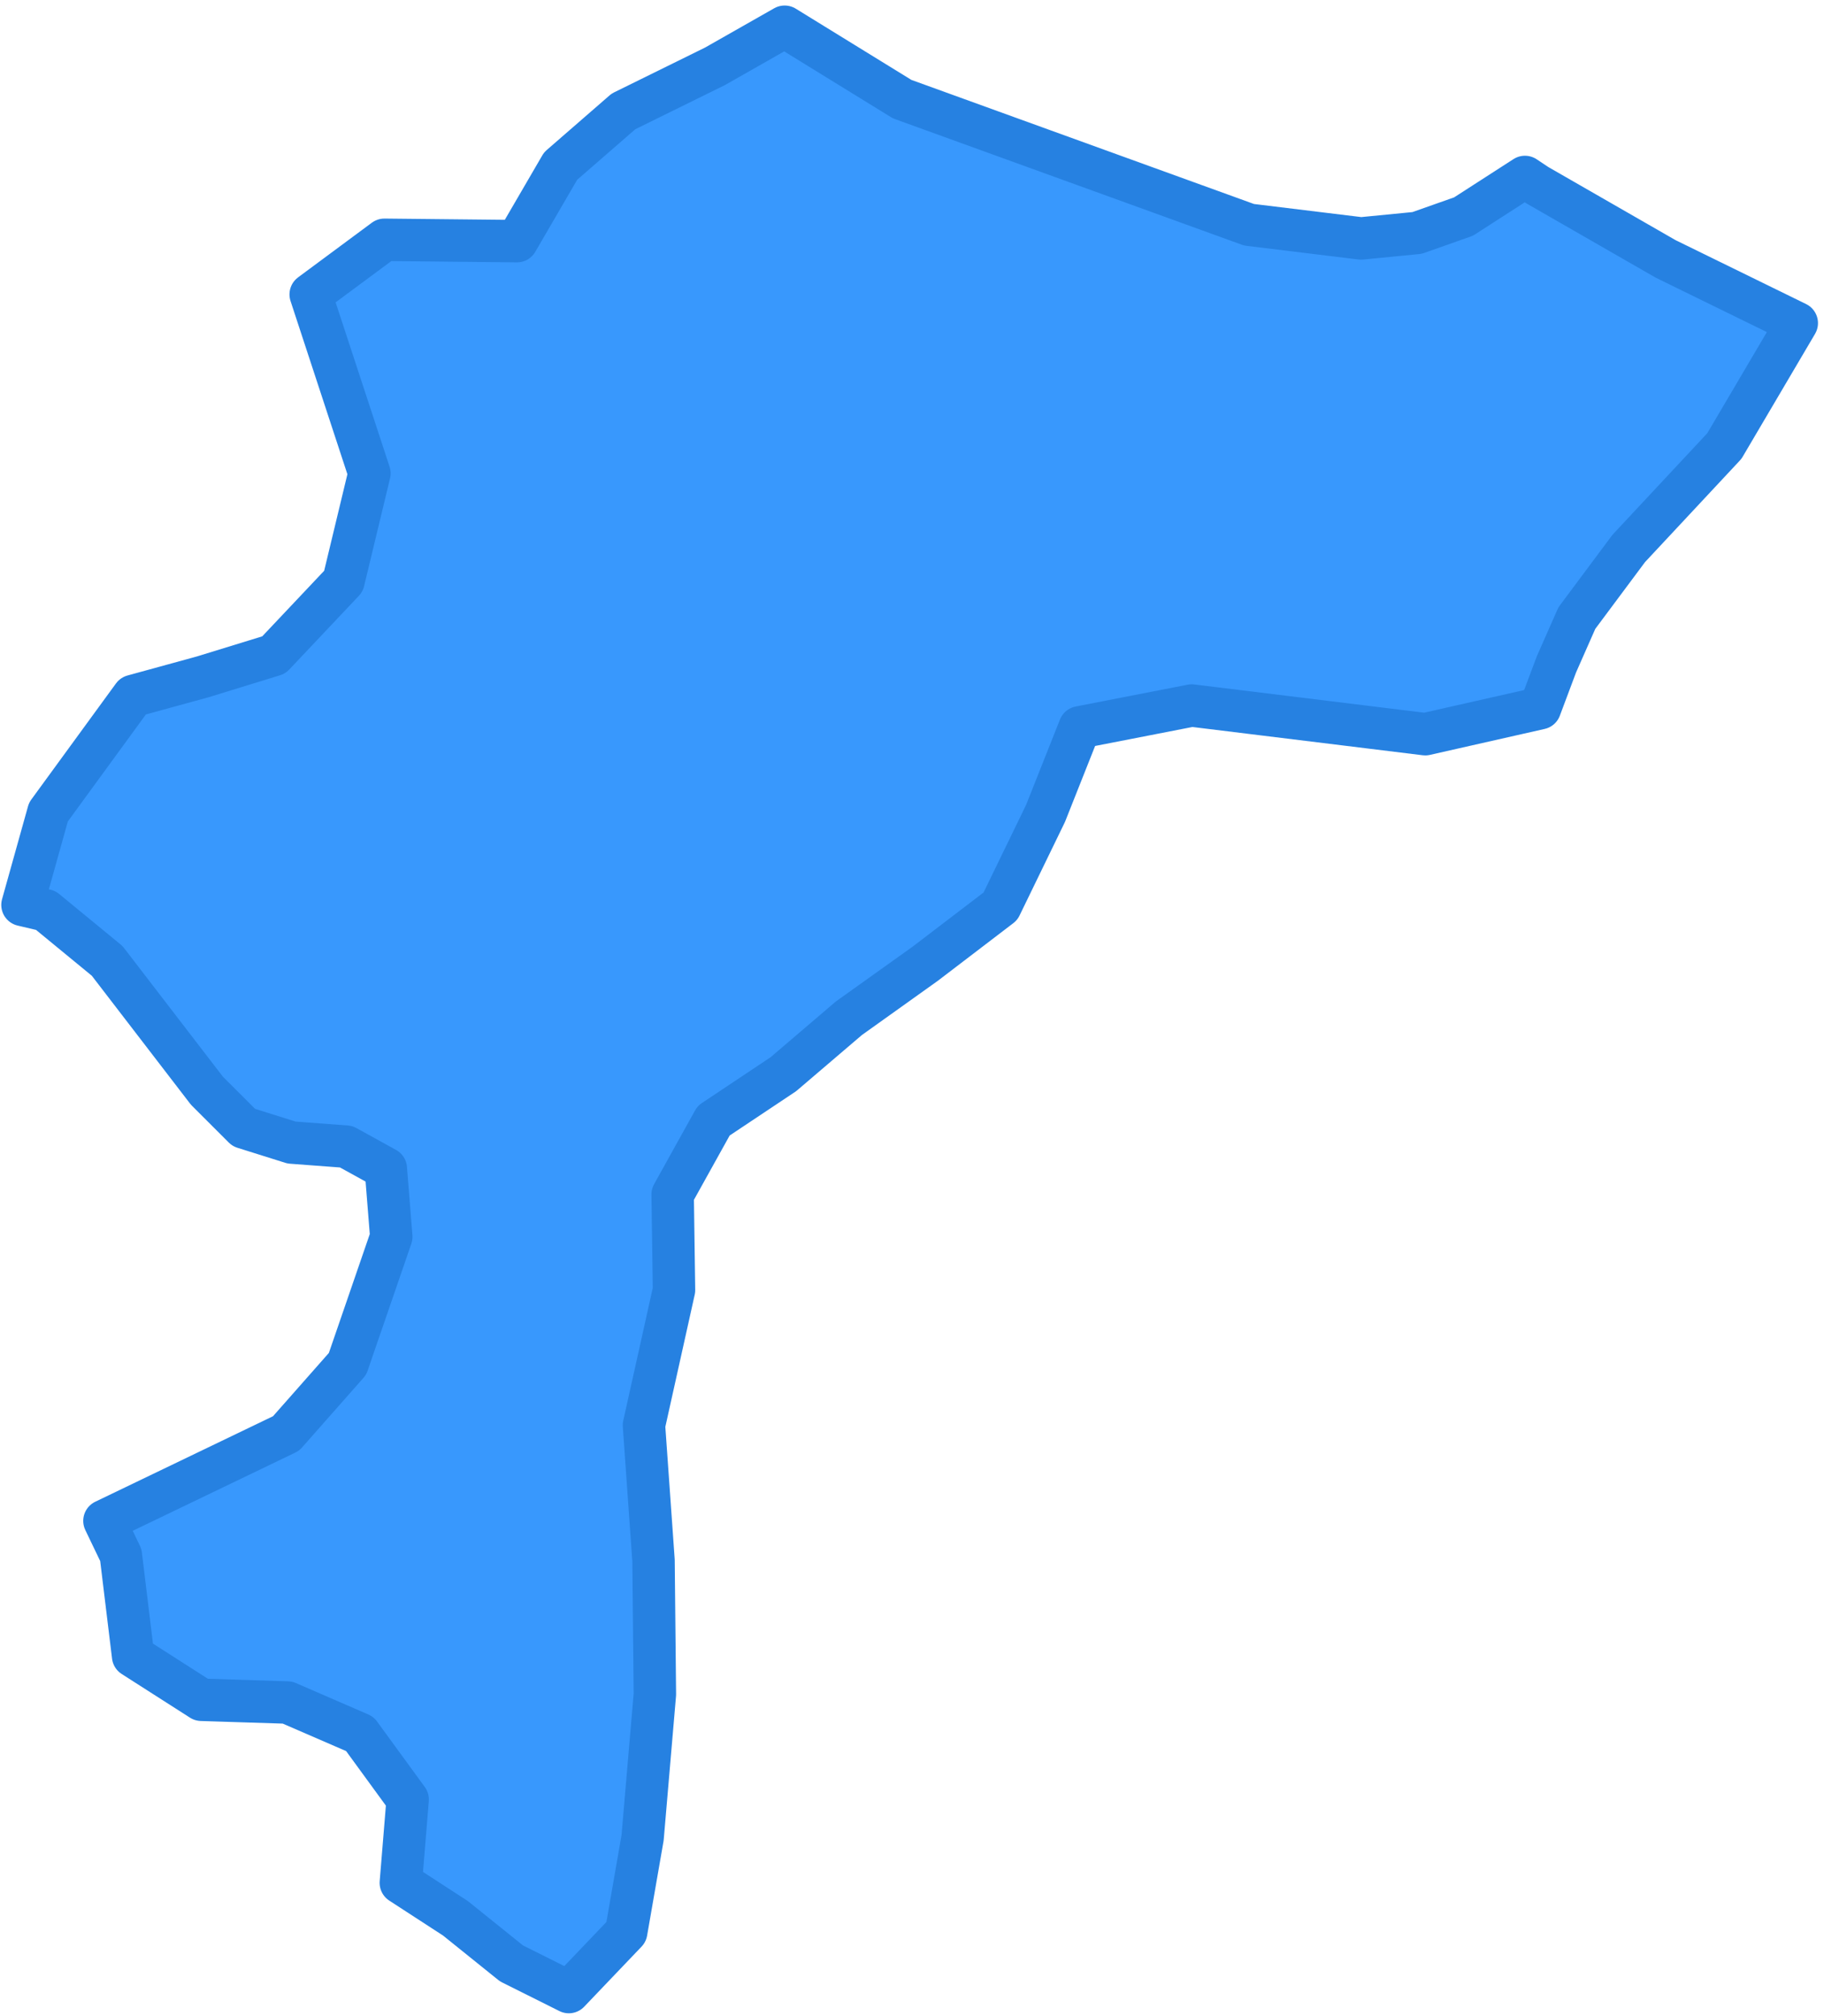 <svg width="86" height="95" viewBox="0 0 86 95" fill="none" xmlns="http://www.w3.org/2000/svg">
<path d="M71.9 8.34L72.48 8.726L78.533 12.202L84.716 15.228L81.302 21.021L76.794 25.848L74.347 29.131L73.381 31.32L72.609 33.379L67.199 34.602L56.187 33.251L50.906 34.28L49.296 38.336L47.17 42.713L43.629 45.416L40.022 47.991L36.931 50.63L33.647 52.818L31.715 56.294L31.779 60.8L30.362 67.172L30.813 73.545L30.877 79.853L30.298 86.612L29.525 91.053L26.82 93.885L24.115 92.533L21.475 90.409L18.899 88.736L19.221 84.809L16.967 81.719L13.554 80.239L9.496 80.11L6.276 78.051L5.697 73.287L4.924 71.678L13.489 67.559L16.387 64.276L18.448 58.29L18.191 55.071L16.323 54.041L13.747 53.848L11.493 53.14L9.754 51.402L5.053 45.287L2.155 42.906L1.06 42.648L2.284 38.271L6.276 32.8L9.561 31.899L12.91 30.869L16.194 27.393L17.418 22.308L14.649 13.876L18.126 11.301L24.373 11.366L26.434 7.825L29.396 5.251L33.711 3.126L36.995 1.26L42.534 4.671L58.891 10.593L64.172 11.237L66.812 10.979L69.002 10.207L71.9 8.34Z" fill="#3898FD" stroke="#2681E1" stroke-width="2" stroke-linecap="round" stroke-linejoin="round"/>
</svg>
